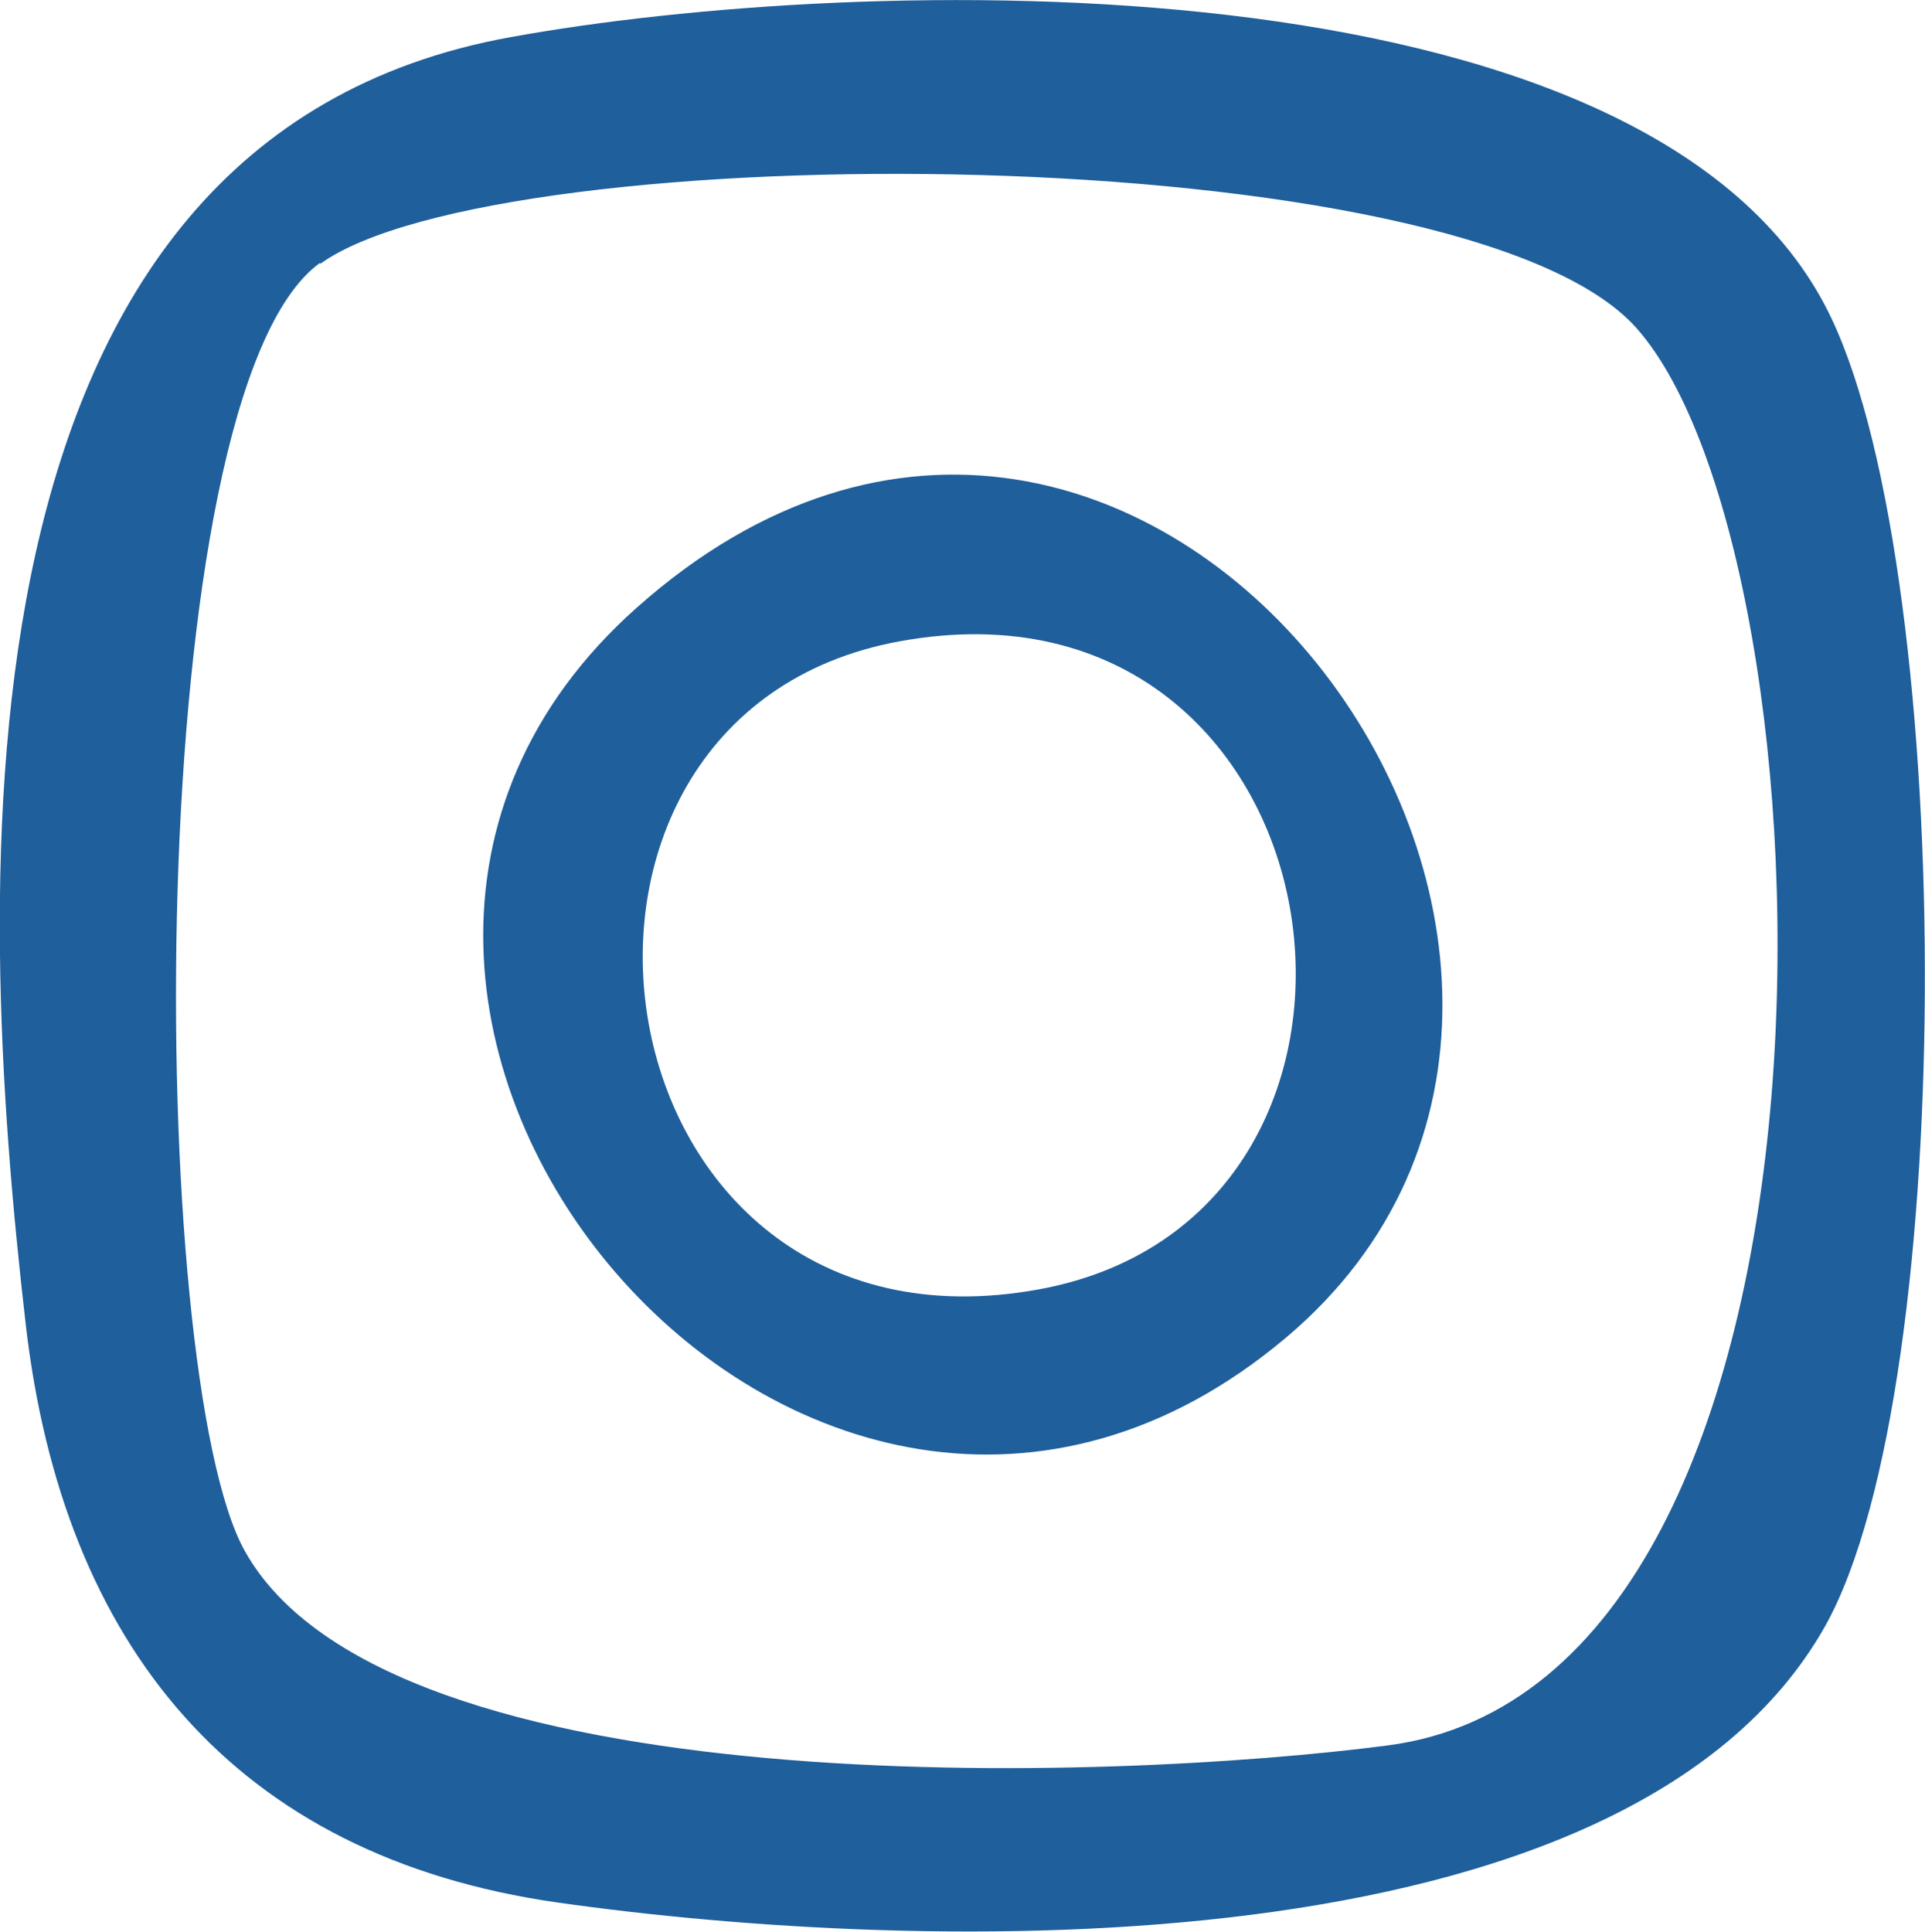<?xml version="1.0" encoding="UTF-8"?>
<svg id="Layer_2" data-name="Layer 2" xmlns="http://www.w3.org/2000/svg" xmlns:xlink="http://www.w3.org/1999/xlink" viewBox="0 0 17.14 17.2">
  <defs>
    <style>
      .cls-1 {
        fill: none;
      }

      .cls-2 {
        fill: #1f5f9b;
      }

      .cls-3 {
        clip-path: url(#clippath);
      }
    </style>
    <clipPath id="clippath">
      <rect class="cls-1" width="17.14" height="17.2"/>
    </clipPath>
  </defs>
  <g id="Layer_1-2" data-name="Layer 1">
    <g class="cls-3">
      <path class="cls-2" d="M2.85,2.34c-1.61,1.16-1.55,9.9-.67,11.47,1.28,2.29,7.74,2.05,10.18,1.73,4.34-.57,4.02-10.59,2.21-12.62-1.53-1.72-10.13-1.72-11.72-.57M4.55.33C7.63-.23,14.59-.43,16.25,2.72c1.16,2.2,1.21,9.6,0,11.76-1.76,3.12-8.11,2.91-11.28,2.46-2.89-.41-4.41-2.3-4.74-5.14C-.23,7.82-.51,1.24,4.55.33"/>
      <path class="cls-2" d="M8.01,5.71c-3.61.66-2.76,6.5,1.24,5.77,3.61-.66,2.76-6.5-1.24-5.77M11.45,11.91c-4.26,3.59-9.74-2.98-5.78-6.5,4.51-4.01,9.72,3.18,5.78,6.5"/>
    </g>
  </g>
</svg>